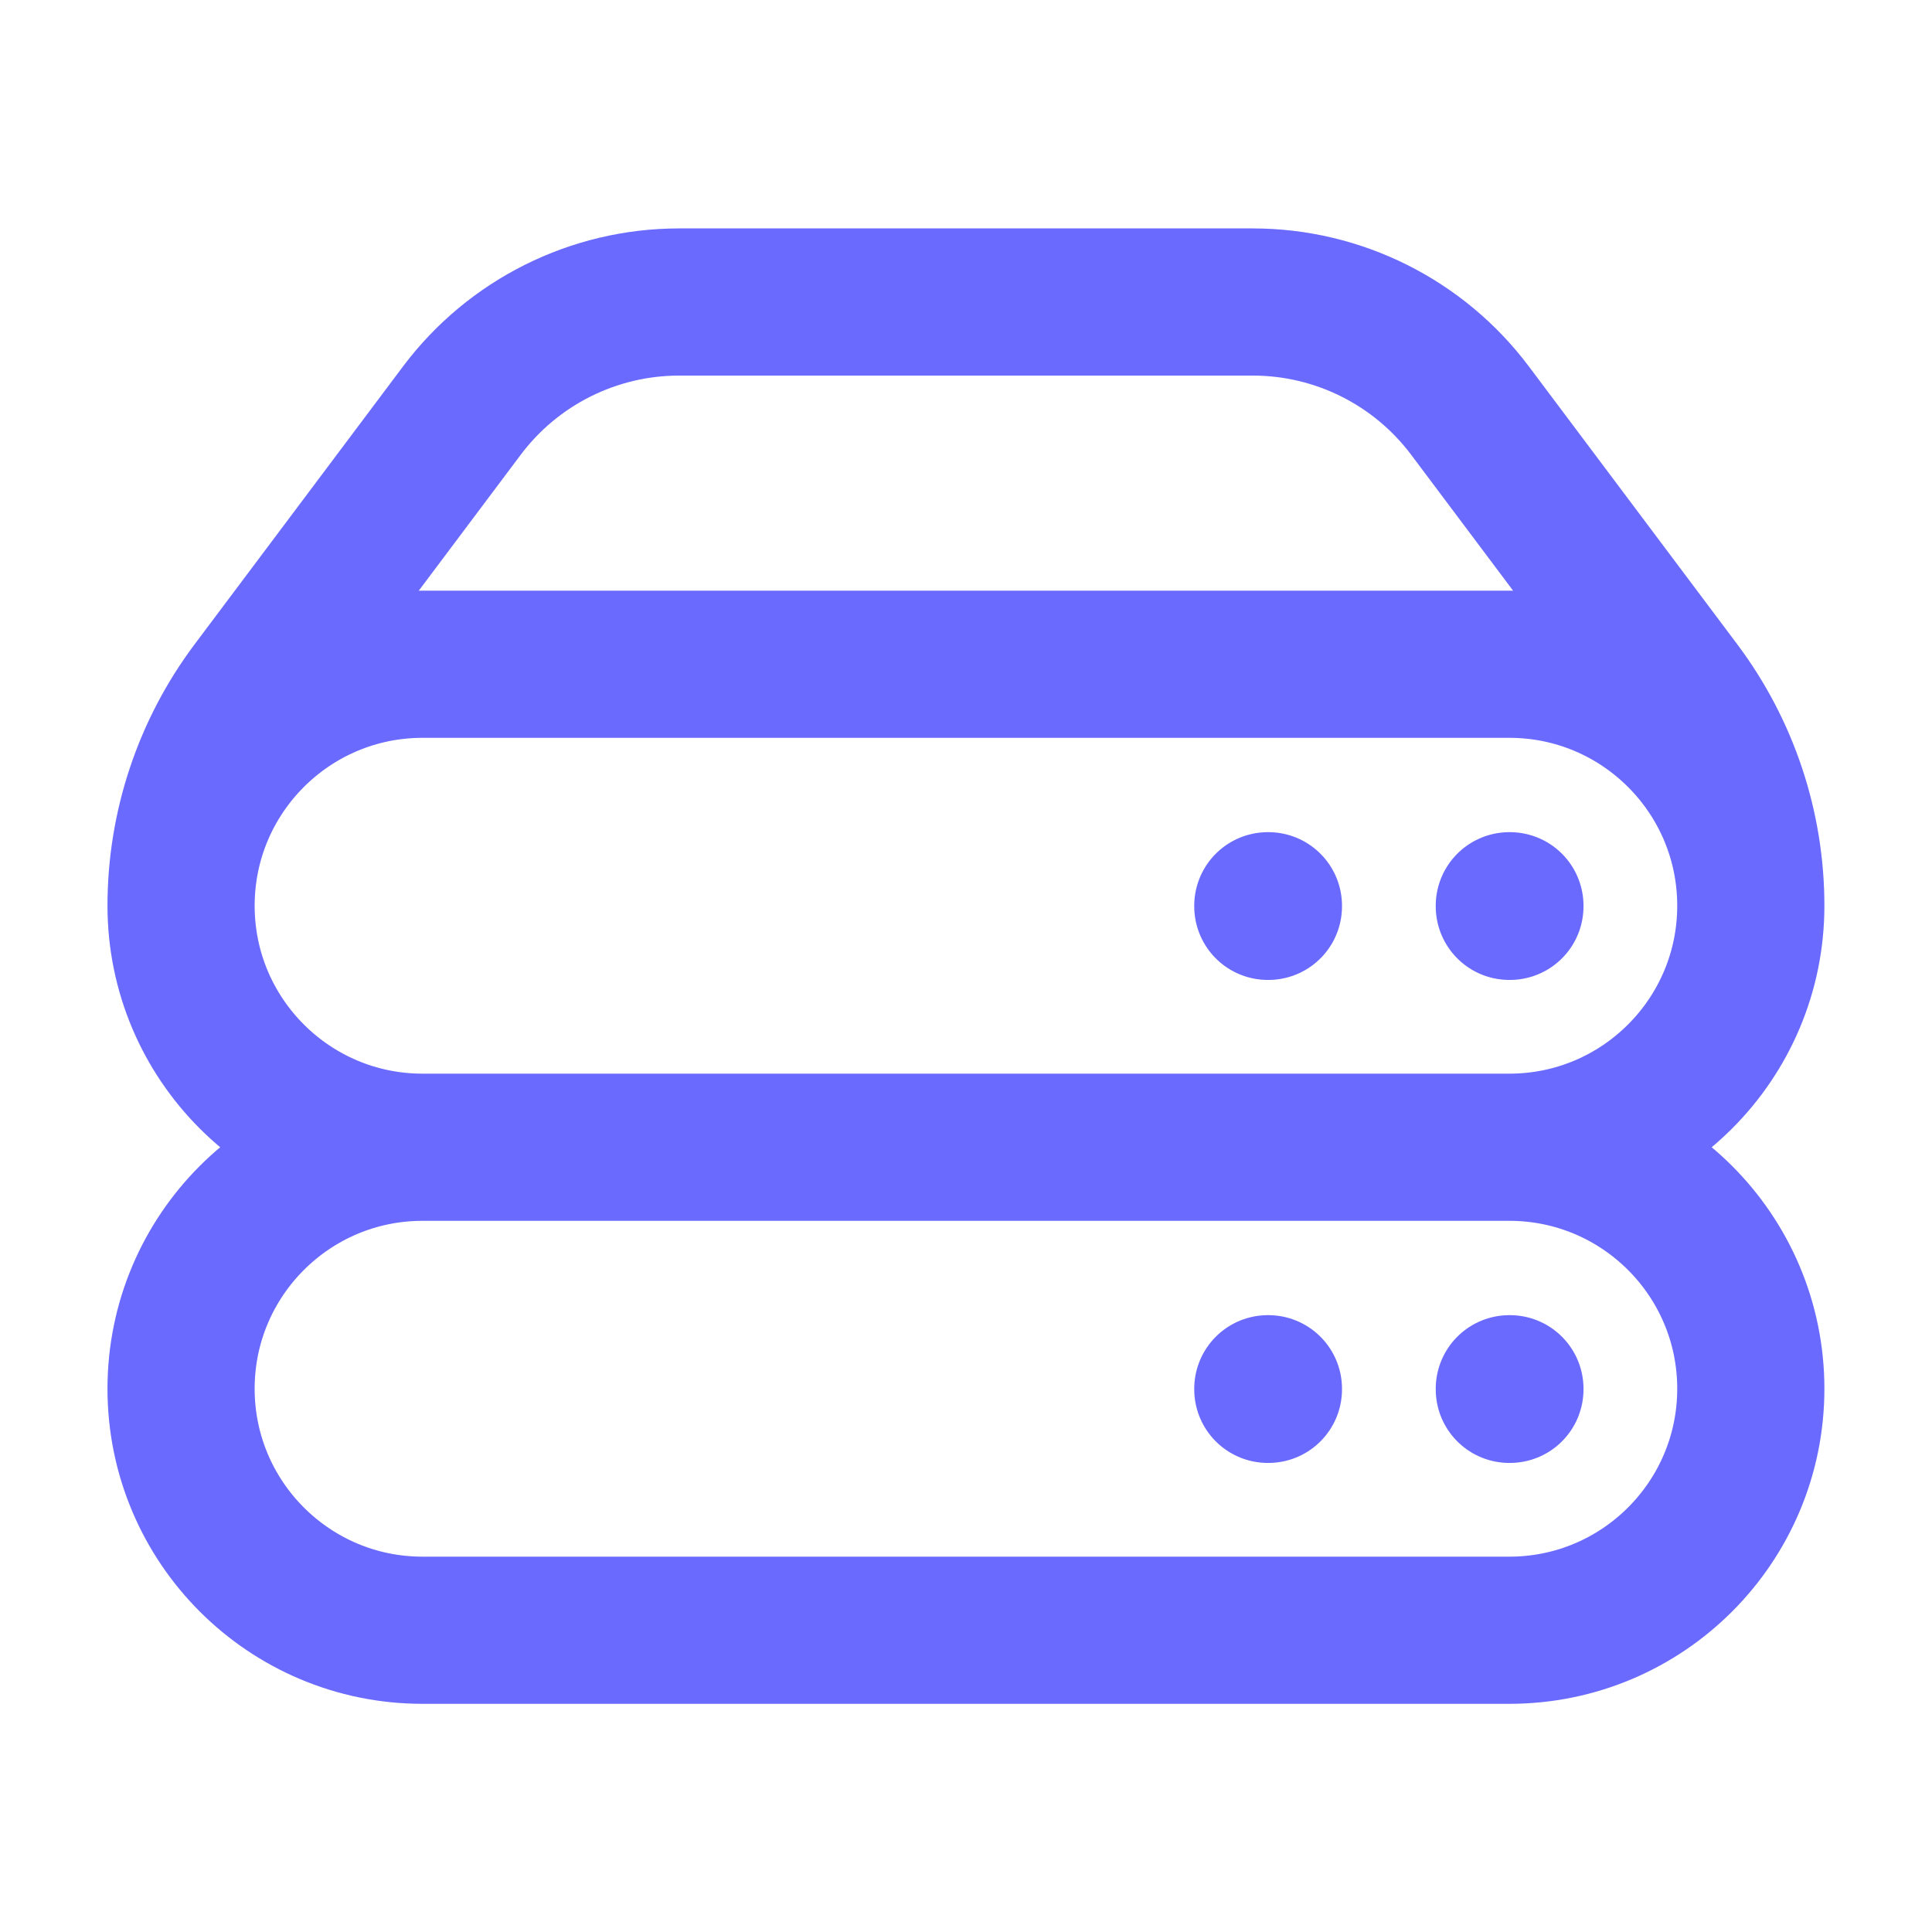<svg width="64" height="64" viewBox="0 0 64 64" fill="none" xmlns="http://www.w3.org/2000/svg">
<path d="M13.998 38.004H49.998M13.998 38.004C9.58 38.004 5.998 34.422 5.998 30.004M13.998 38.004C9.58 38.004 5.998 41.586 5.998 46.004C5.998 50.422 9.58 54.004 13.998 54.004H49.998C54.416 54.004 57.998 50.422 57.998 46.004C57.998 41.586 54.416 38.004 49.998 38.004M5.998 30.004C5.998 25.586 9.58 22.004 13.998 22.004H49.998C54.416 22.004 57.998 25.586 57.998 30.004M5.998 30.004C5.998 27.407 6.84 24.881 8.398 22.804L15.298 13.604C16.998 11.338 19.665 10.004 22.498 10.004H41.498C44.331 10.004 46.998 11.338 48.698 13.604L55.598 22.804C57.156 24.881 57.998 27.407 57.998 30.004M57.998 30.004C57.998 34.422 54.416 38.004 49.998 38.004M49.998 46.004H50.018V46.024H49.998V46.004ZM49.998 30.004H50.018V30.024H49.998V30.004ZM41.998 46.004H42.018V46.024H41.998V46.004ZM41.998 30.004H42.018V30.024H41.998V30.004Z" stroke="#6A6AFF" stroke-width="4.875" stroke-linecap="round" stroke-linejoin="round"/>
</svg>

